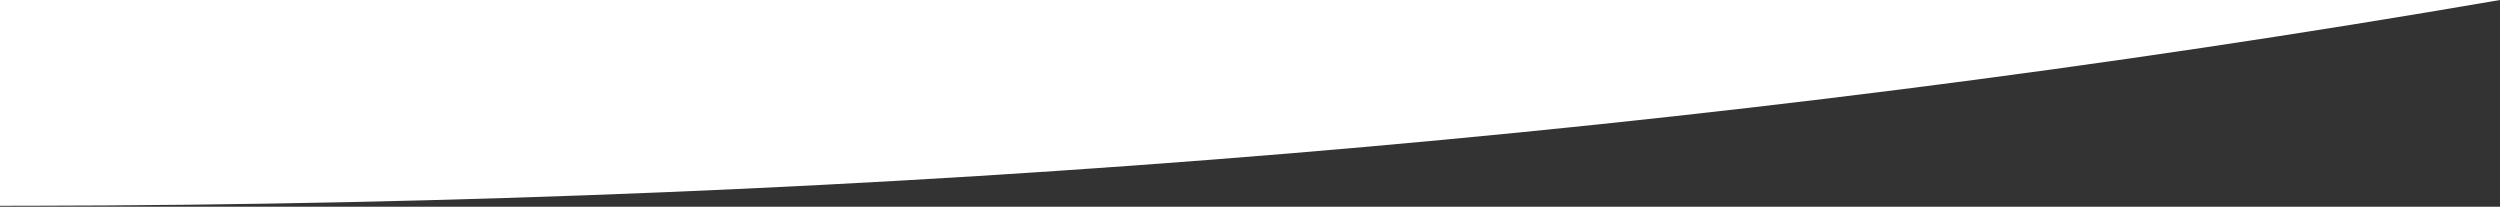 <?xml version="1.0" encoding="UTF-8"?>
<svg width="1463px" height="121px" viewBox="0 0 1463 121" version="1.1" xmlns="http://www.w3.org/2000/svg" xmlns:xlink="http://www.w3.org/1999/xlink">
    <rect x="0" y="0" width="1463" height="121" fill="#333333" stroke="none"/>
    <title>Combined Shape</title>
    <g id="Page-1" stroke="none" stroke-width="1" fill="none" fill-rule="evenodd">
        <g id="DataFacts_Slider-Top-Tabs_TOP-SWOOP" transform="translate(0, -1)" fill="#FFFFFF" fill-rule="nonzero">
            <g id="TOP-SWOOP" transform="translate(731.5, 60.922) rotate(180) translate(-731.5, -60.922) translate(0, 0.422)">
                <path d="M1463,0.003 L1463,120.422 L0.016,120.422 C461.998,40.85 944.575,0.713 1447.746,0.012 L1463,0.003 L1463,0.003 Z" id="Combined-Shape"></path>
            </g>
        </g>
    </g>
</svg>